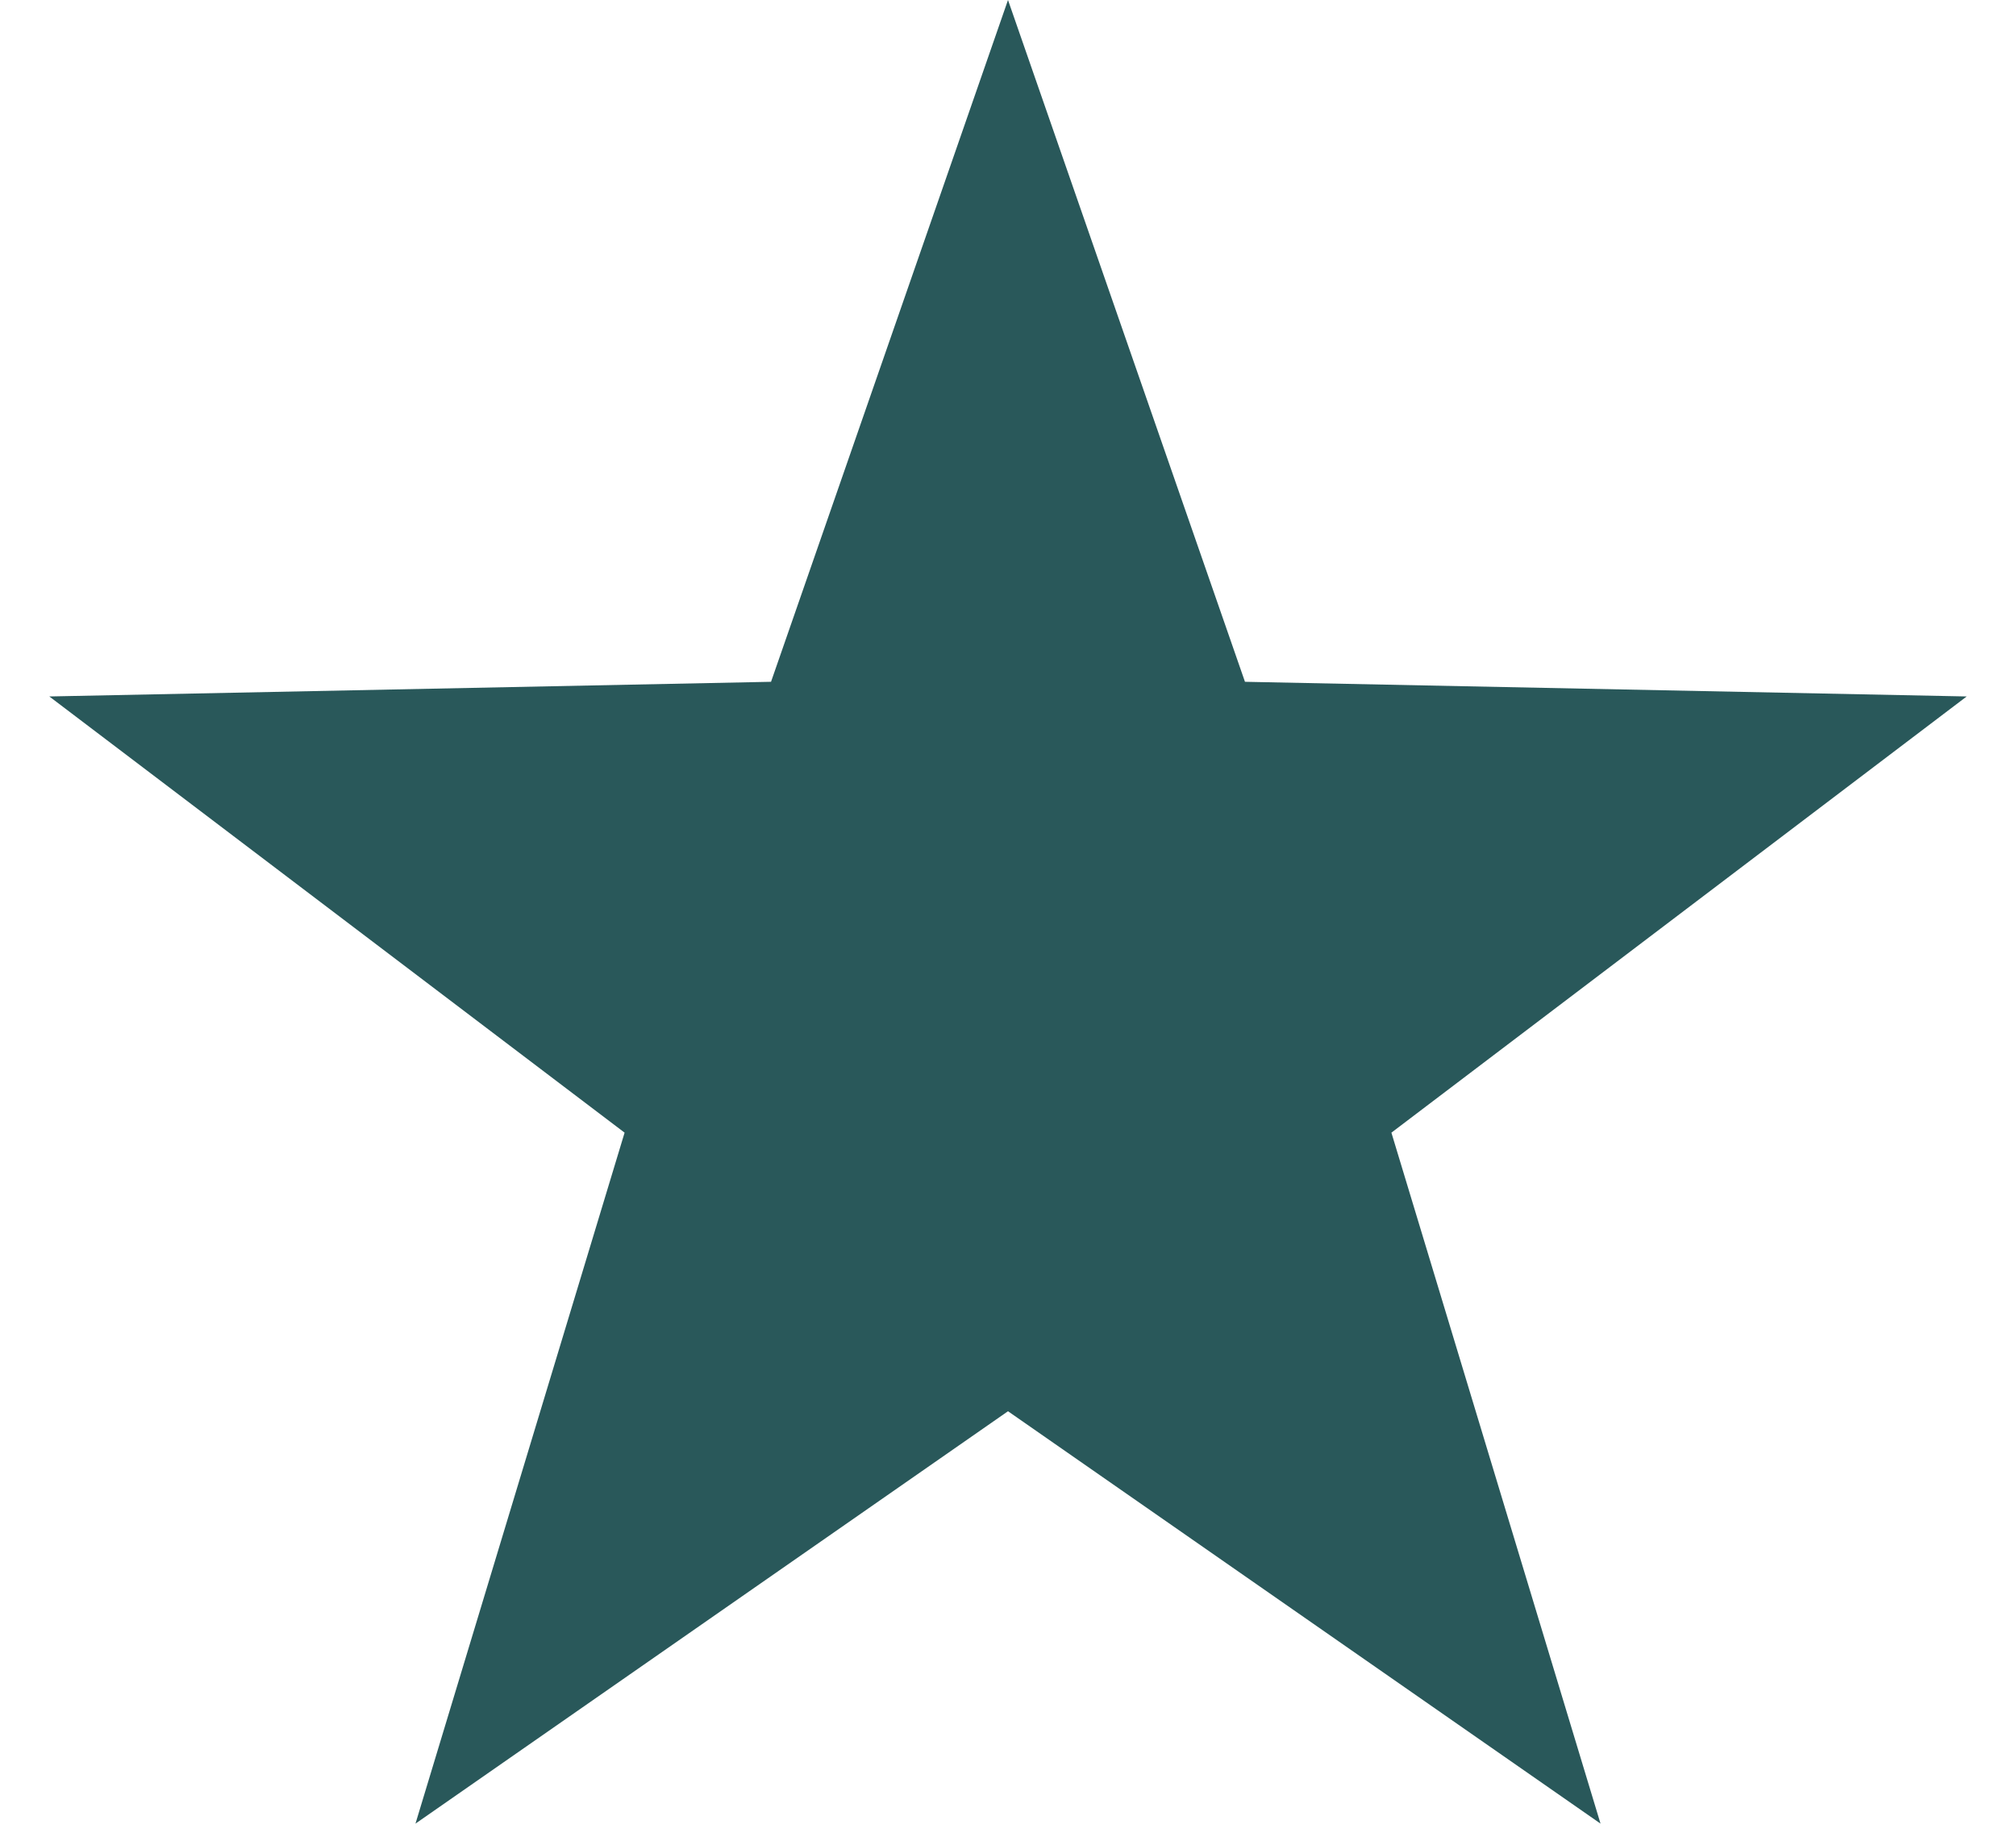 <svg width="11" height="10" viewBox="0 0 11 10" fill="none" xmlns="http://www.w3.org/2000/svg">
<path d="M5.5 0L6.793 3.72L10.731 3.8L7.592 6.18L8.733 9.95L5.5 7.7L2.267 9.95L3.408 6.18L0.269 3.8L4.207 3.72L5.5 0Z" fill="#29585A"/>
</svg>
